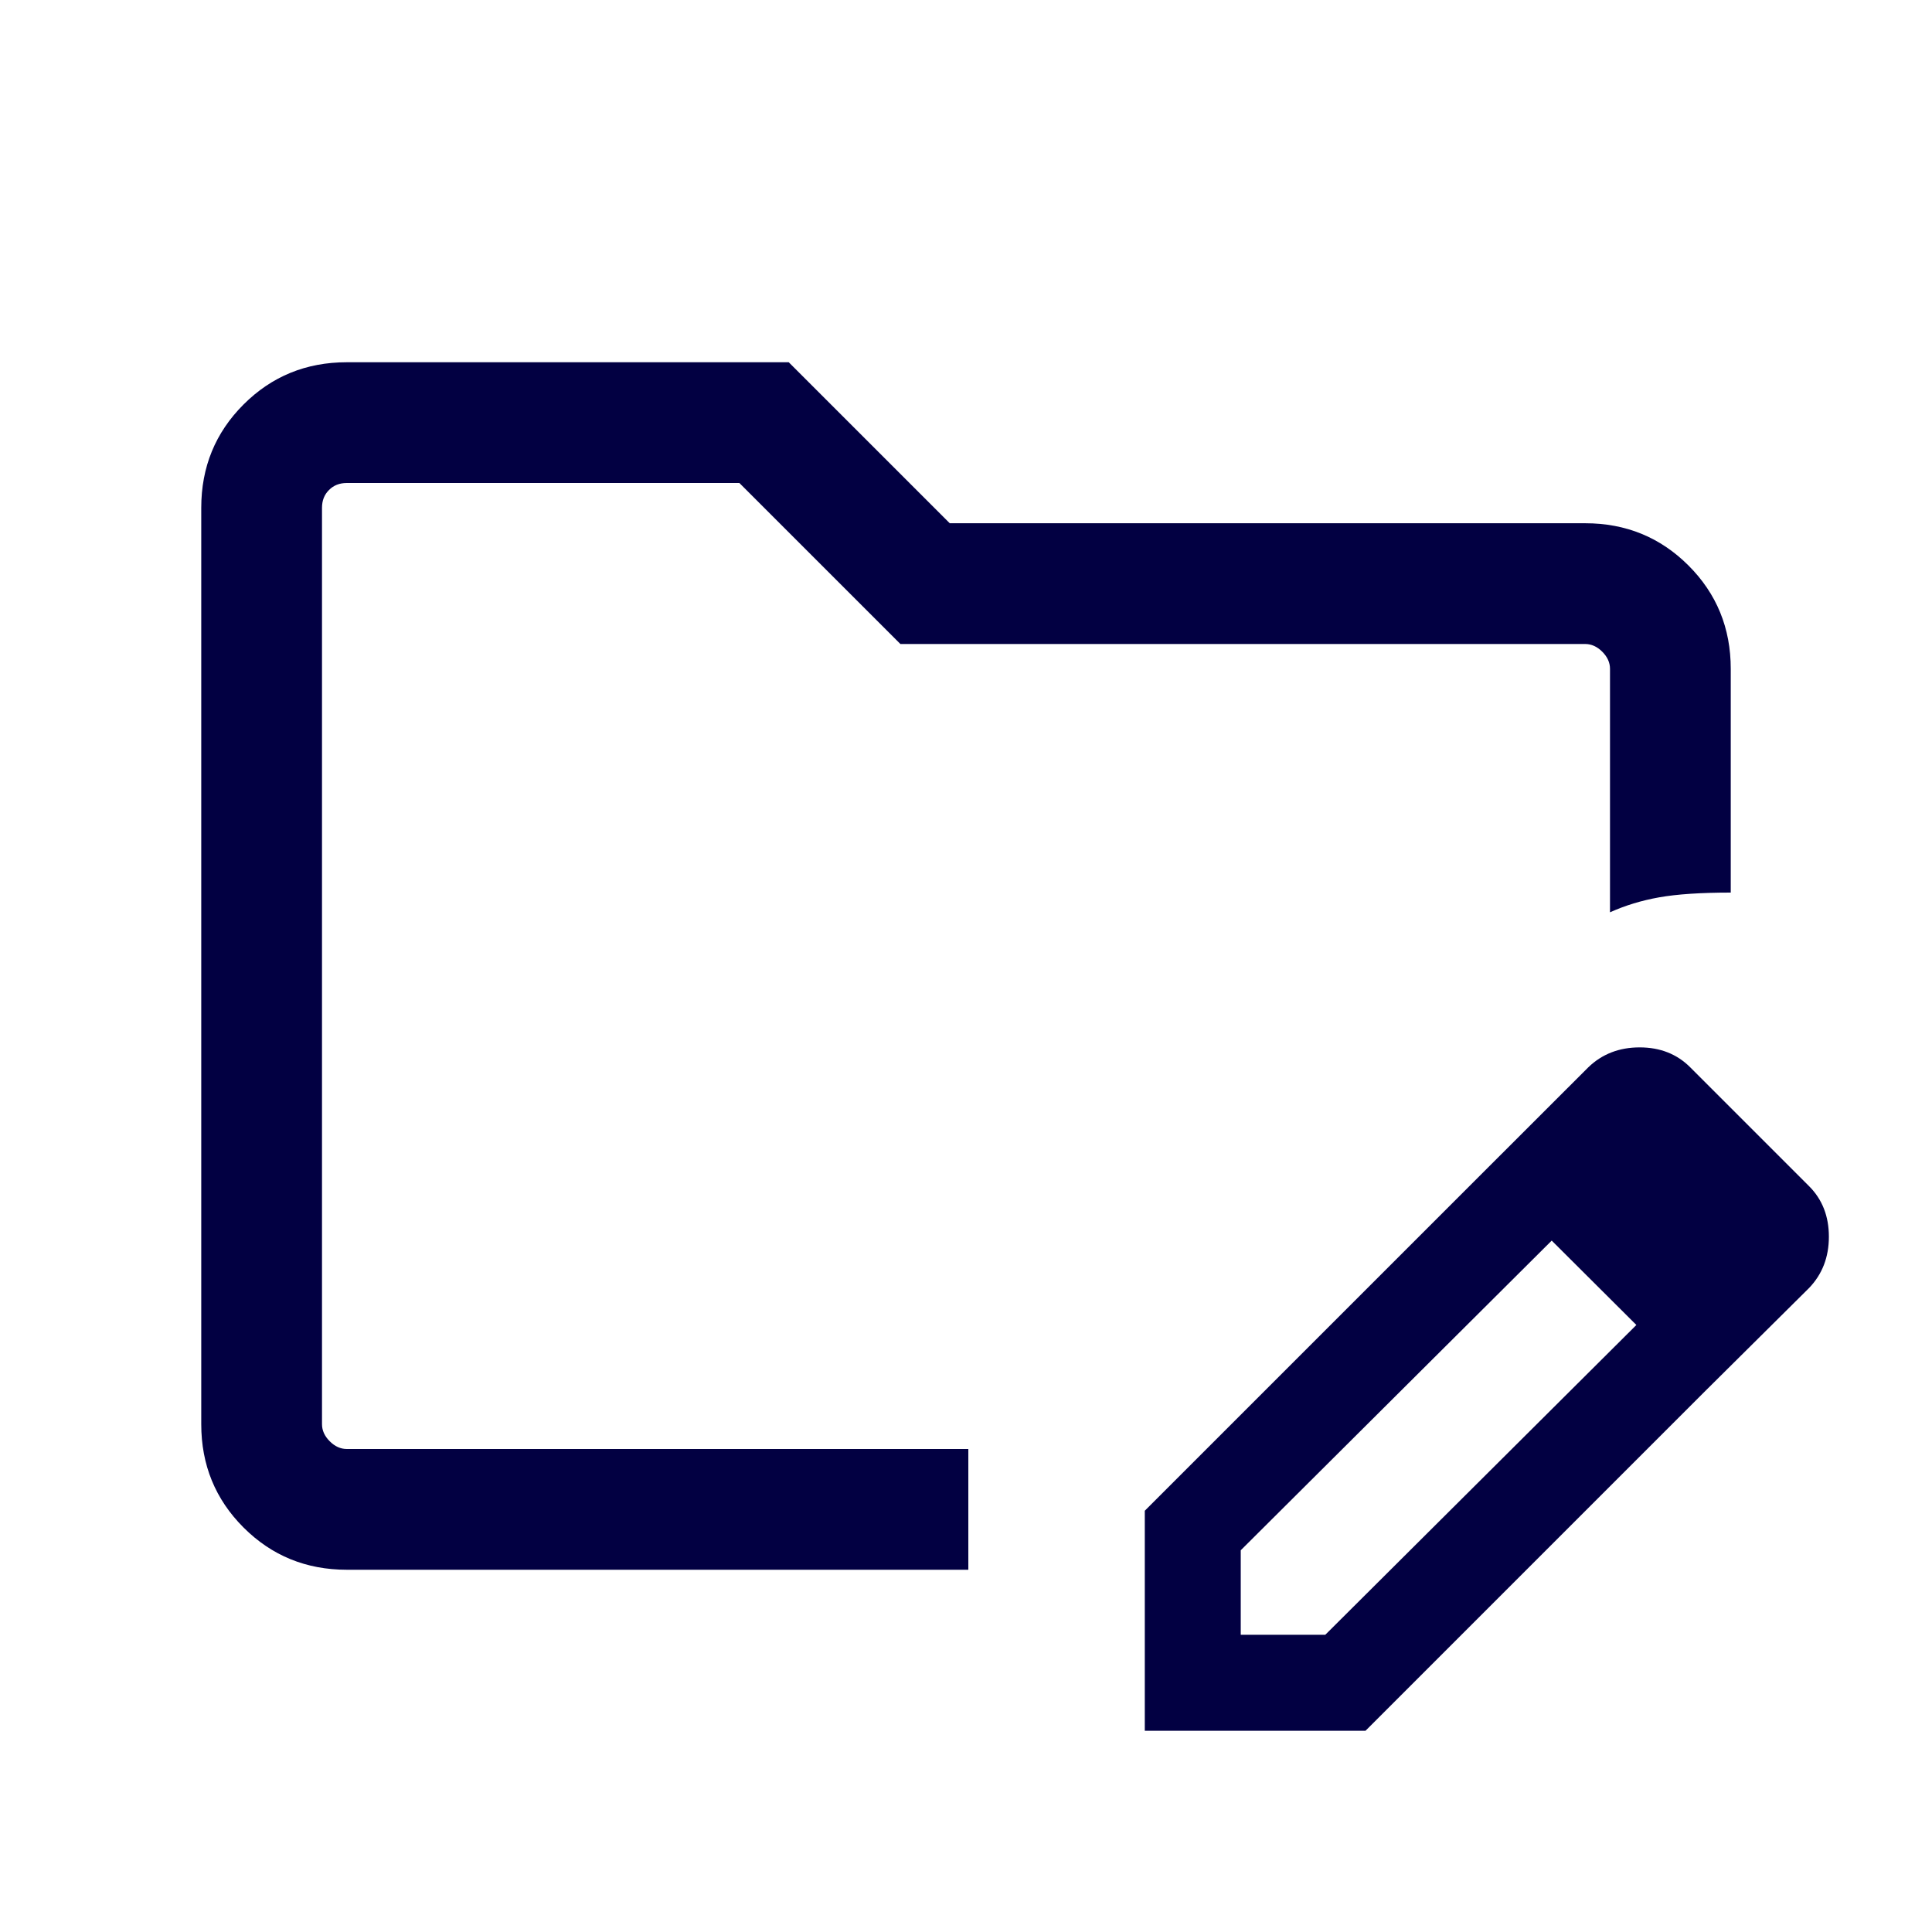 <svg width="24" height="24" viewBox="0 0 24 24" fill="none" xmlns="http://www.w3.org/2000/svg">
<mask id="mask0_1223_1206" style="mask-type:alpha" maskUnits="userSpaceOnUse" x="0" y="0" width="24" height="24">
<rect width="24" height="24" fill="#D9D9D9"/>
</mask>
<g mask="url(#mask0_1223_1206)">
<path d="M4.308 19.5C3.803 19.5 3.375 19.325 3.025 18.975C2.675 18.625 2.5 18.197 2.5 17.692V6.308C2.5 5.803 2.675 5.375 3.025 5.025C3.375 4.675 3.803 4.5 4.308 4.5H9.798L11.798 6.5H19.692C20.197 6.5 20.625 6.675 20.975 7.025C21.325 7.375 21.5 7.803 21.5 8.308V11.088C21.127 11.088 20.831 11.108 20.611 11.147C20.392 11.186 20.188 11.248 20 11.333V8.308C20 8.231 19.968 8.16 19.904 8.096C19.84 8.032 19.769 8 19.692 8H11.185L9.185 6H4.308C4.218 6 4.144 6.029 4.087 6.087C4.029 6.144 4 6.218 4 6.308V17.692C4 17.769 4.032 17.84 4.096 17.904C4.16 17.968 4.231 18 4.308 18H12.029V19.5H4.308ZM18.425 14.563L19.279 15.408L15.413 19.258V20.308H16.463L20.329 16.458L21.167 17.296L16.963 21.5H14.221V18.767L18.425 14.563ZM21.167 17.296L18.425 14.563L19.731 13.258C19.901 13.094 20.114 13.011 20.368 13.011C20.623 13.011 20.832 13.094 20.996 13.258L22.473 14.735C22.637 14.899 22.719 15.108 22.719 15.363C22.719 15.617 22.637 15.829 22.473 16L21.167 17.296Z" fill="#020042"/>
</g>
</svg>
